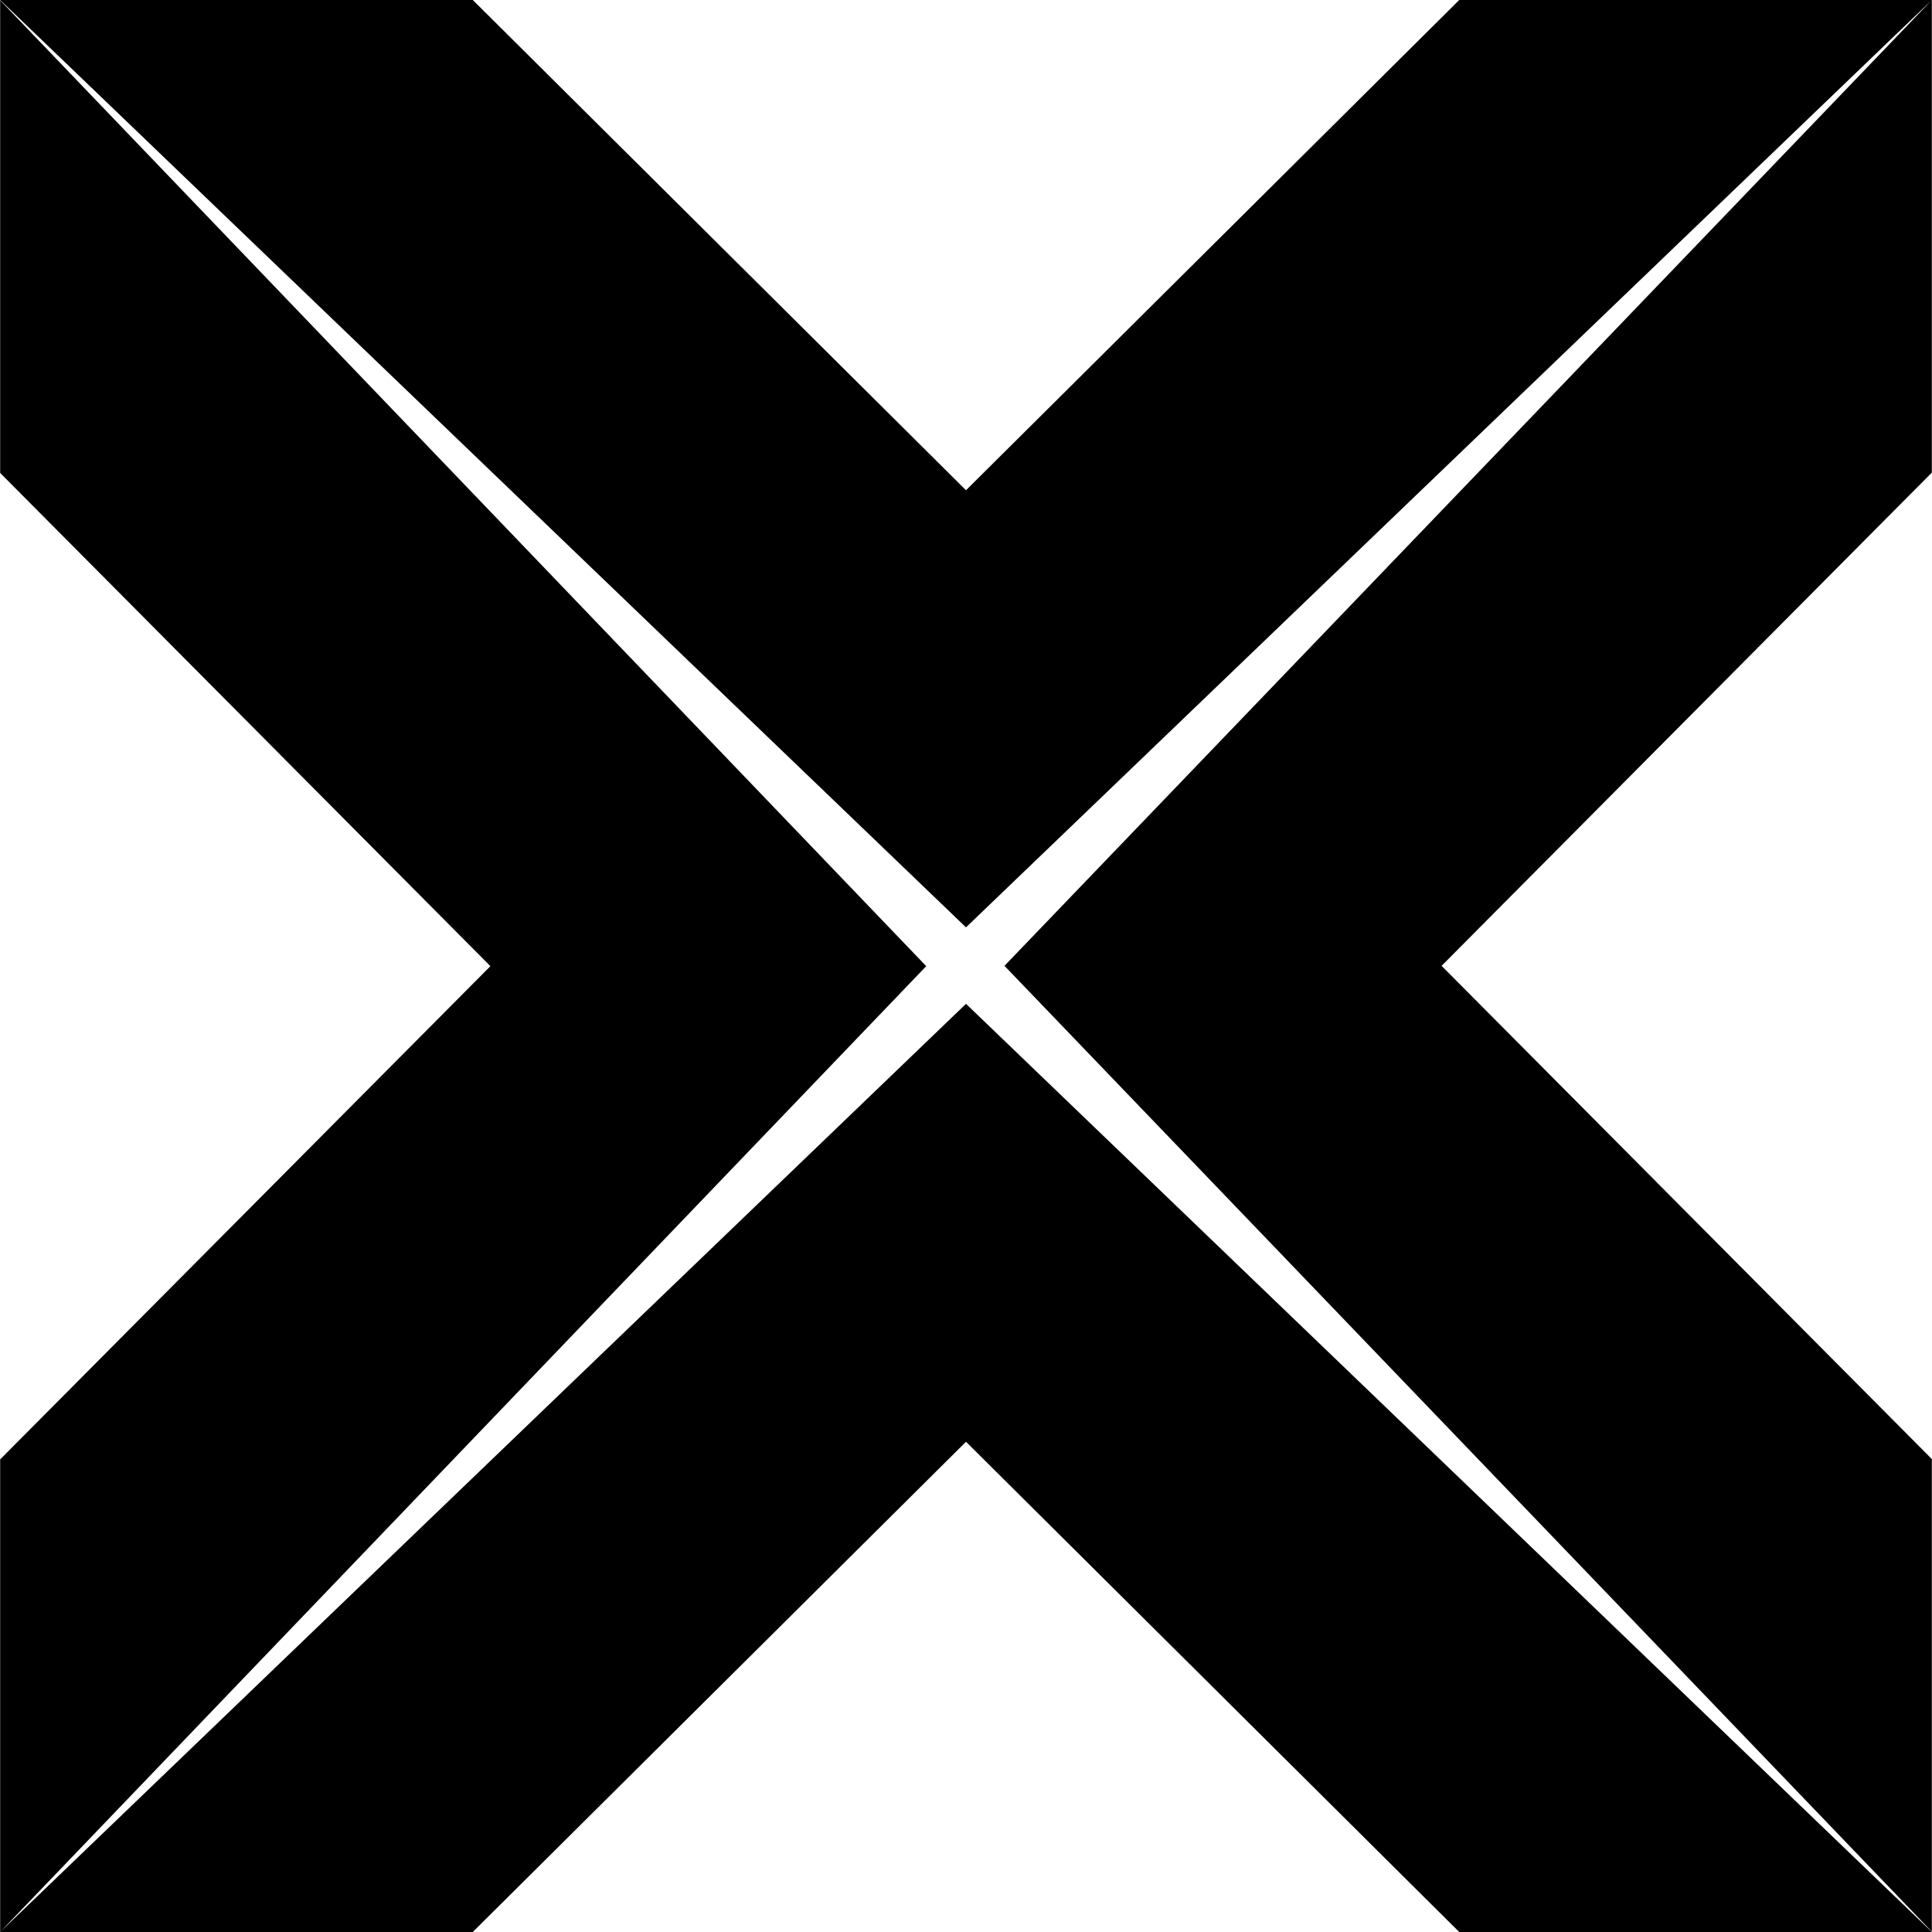 <svg xmlns="http://www.w3.org/2000/svg" width="1em" height="1em" viewBox="0 0 24 24"><path fill="currentColor" d="M.002 0L12 11.52L23.998 0h-5.871L12 6.09L5.873 0Zm23.996 0l-11.52 11.998l11.52 11.998v-5.871l-6.09-6.127l6.09-6.127ZM.002.004v5.871l6.09 6.127l-6.09 6.127V24l11.504-11.998ZM.002 24h5.871L12 17.91L18.127 24h5.871L12 12.47Z"/></svg>